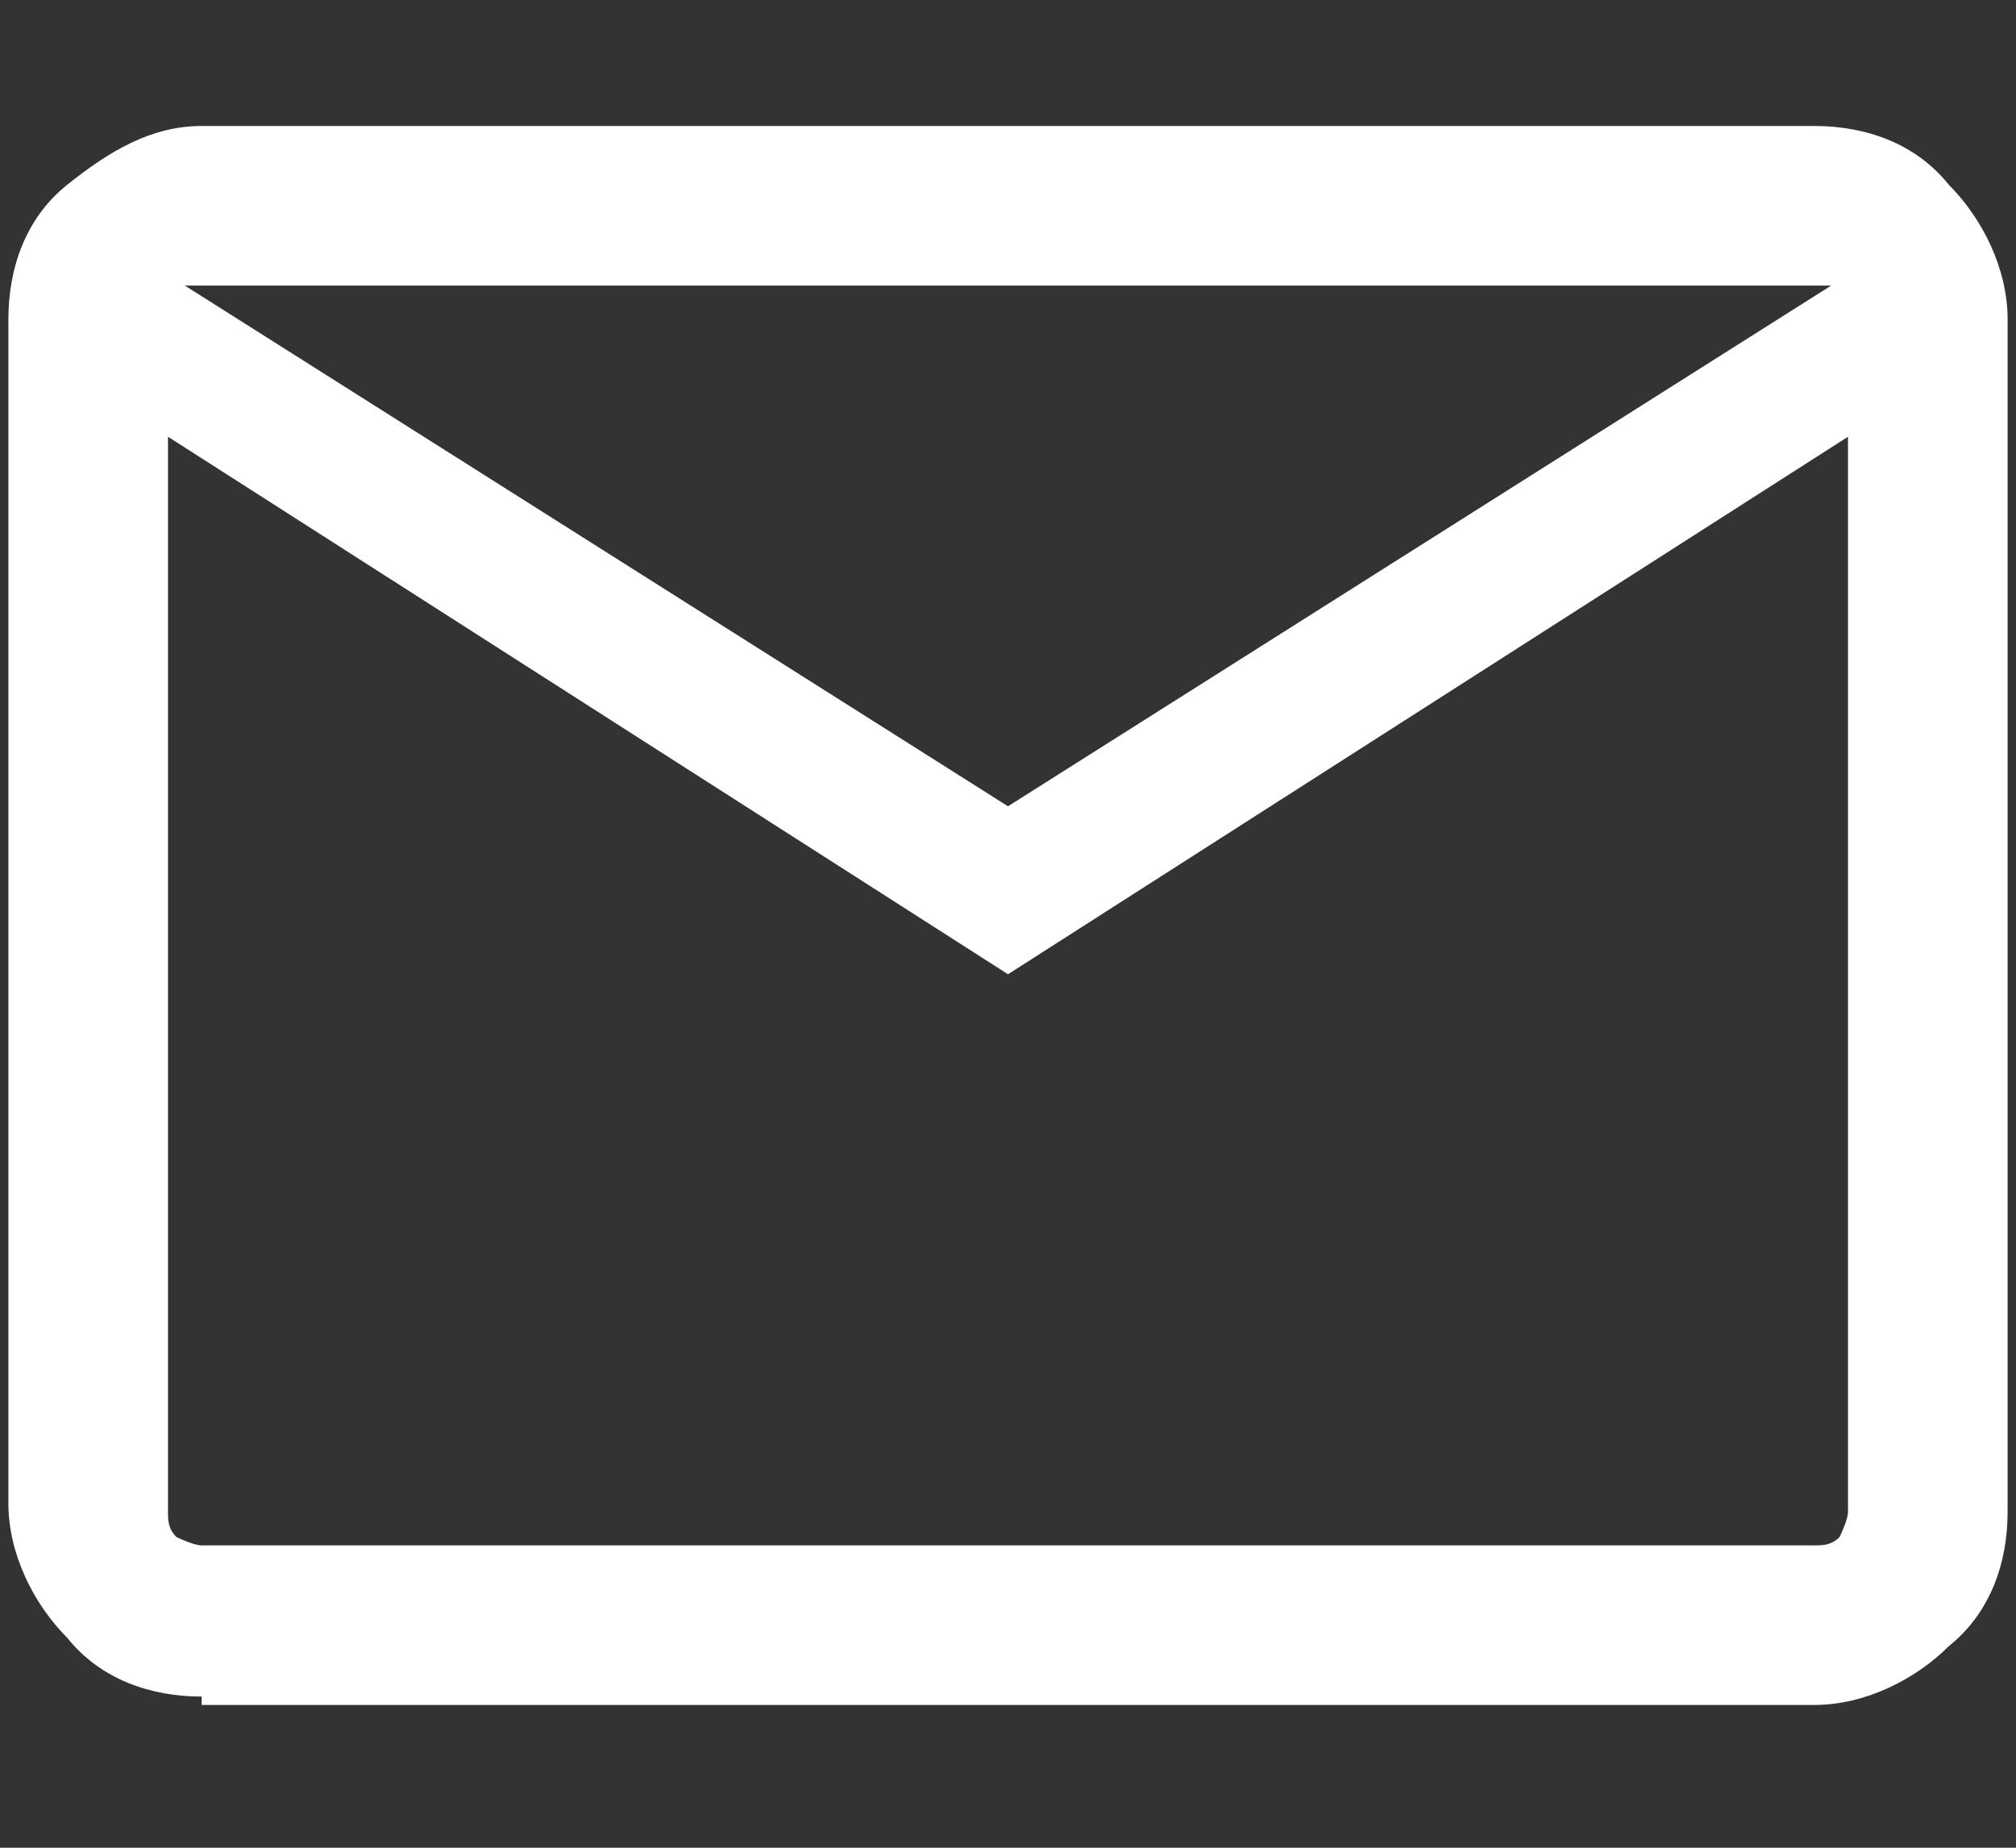 <?xml version="1.0" encoding="UTF-8"?>
<svg id="_レイヤー_1" data-name="レイヤー_1" xmlns="http://www.w3.org/2000/svg" version="1.1" viewBox="0 0 24 22">
  <rect x="0" y="0" width="24" height="22" fill="#333333" stroke="none"/>
  <!-- Generator: Adobe Illustrator 29.2.1, SVG Export Plug-In . SVG Version: 2.1.0 Build 116)  -->
  <defs>
    <style>
      .st0 {
        fill: #fff;
      }
    </style>
  </defs>
  <path class="st0" d="M2.4,20.2c-.6,0-1.2-.2-1.6-.7-.4-.4-.7-1-.7-1.6V3.8c0-.6.2-1.2.7-1.6s1-.7,1.6-.7h19.2c.6,0,1.2.2,1.6.7.4.4.7,1,.7,1.6v14.2c0,.6-.2,1.2-.7,1.6-.4.4-1,.7-1.6.7H2.4ZM12,11.6L2,5.2v12.8c0,.1,0,.2.1.3,0,0,.2.1.3.1h19.2c.1,0,.2,0,.3-.1,0,0,.1-.2.1-.3V5.2l-10,6.4ZM12,9.6l9.8-6.2H2.2l9.8,6.2ZM2,5.2v-1.8,14.6c0,.1,0,.2.1.3,0,0,.2.1.3.1h-.4V5.2Z"/>
</svg>